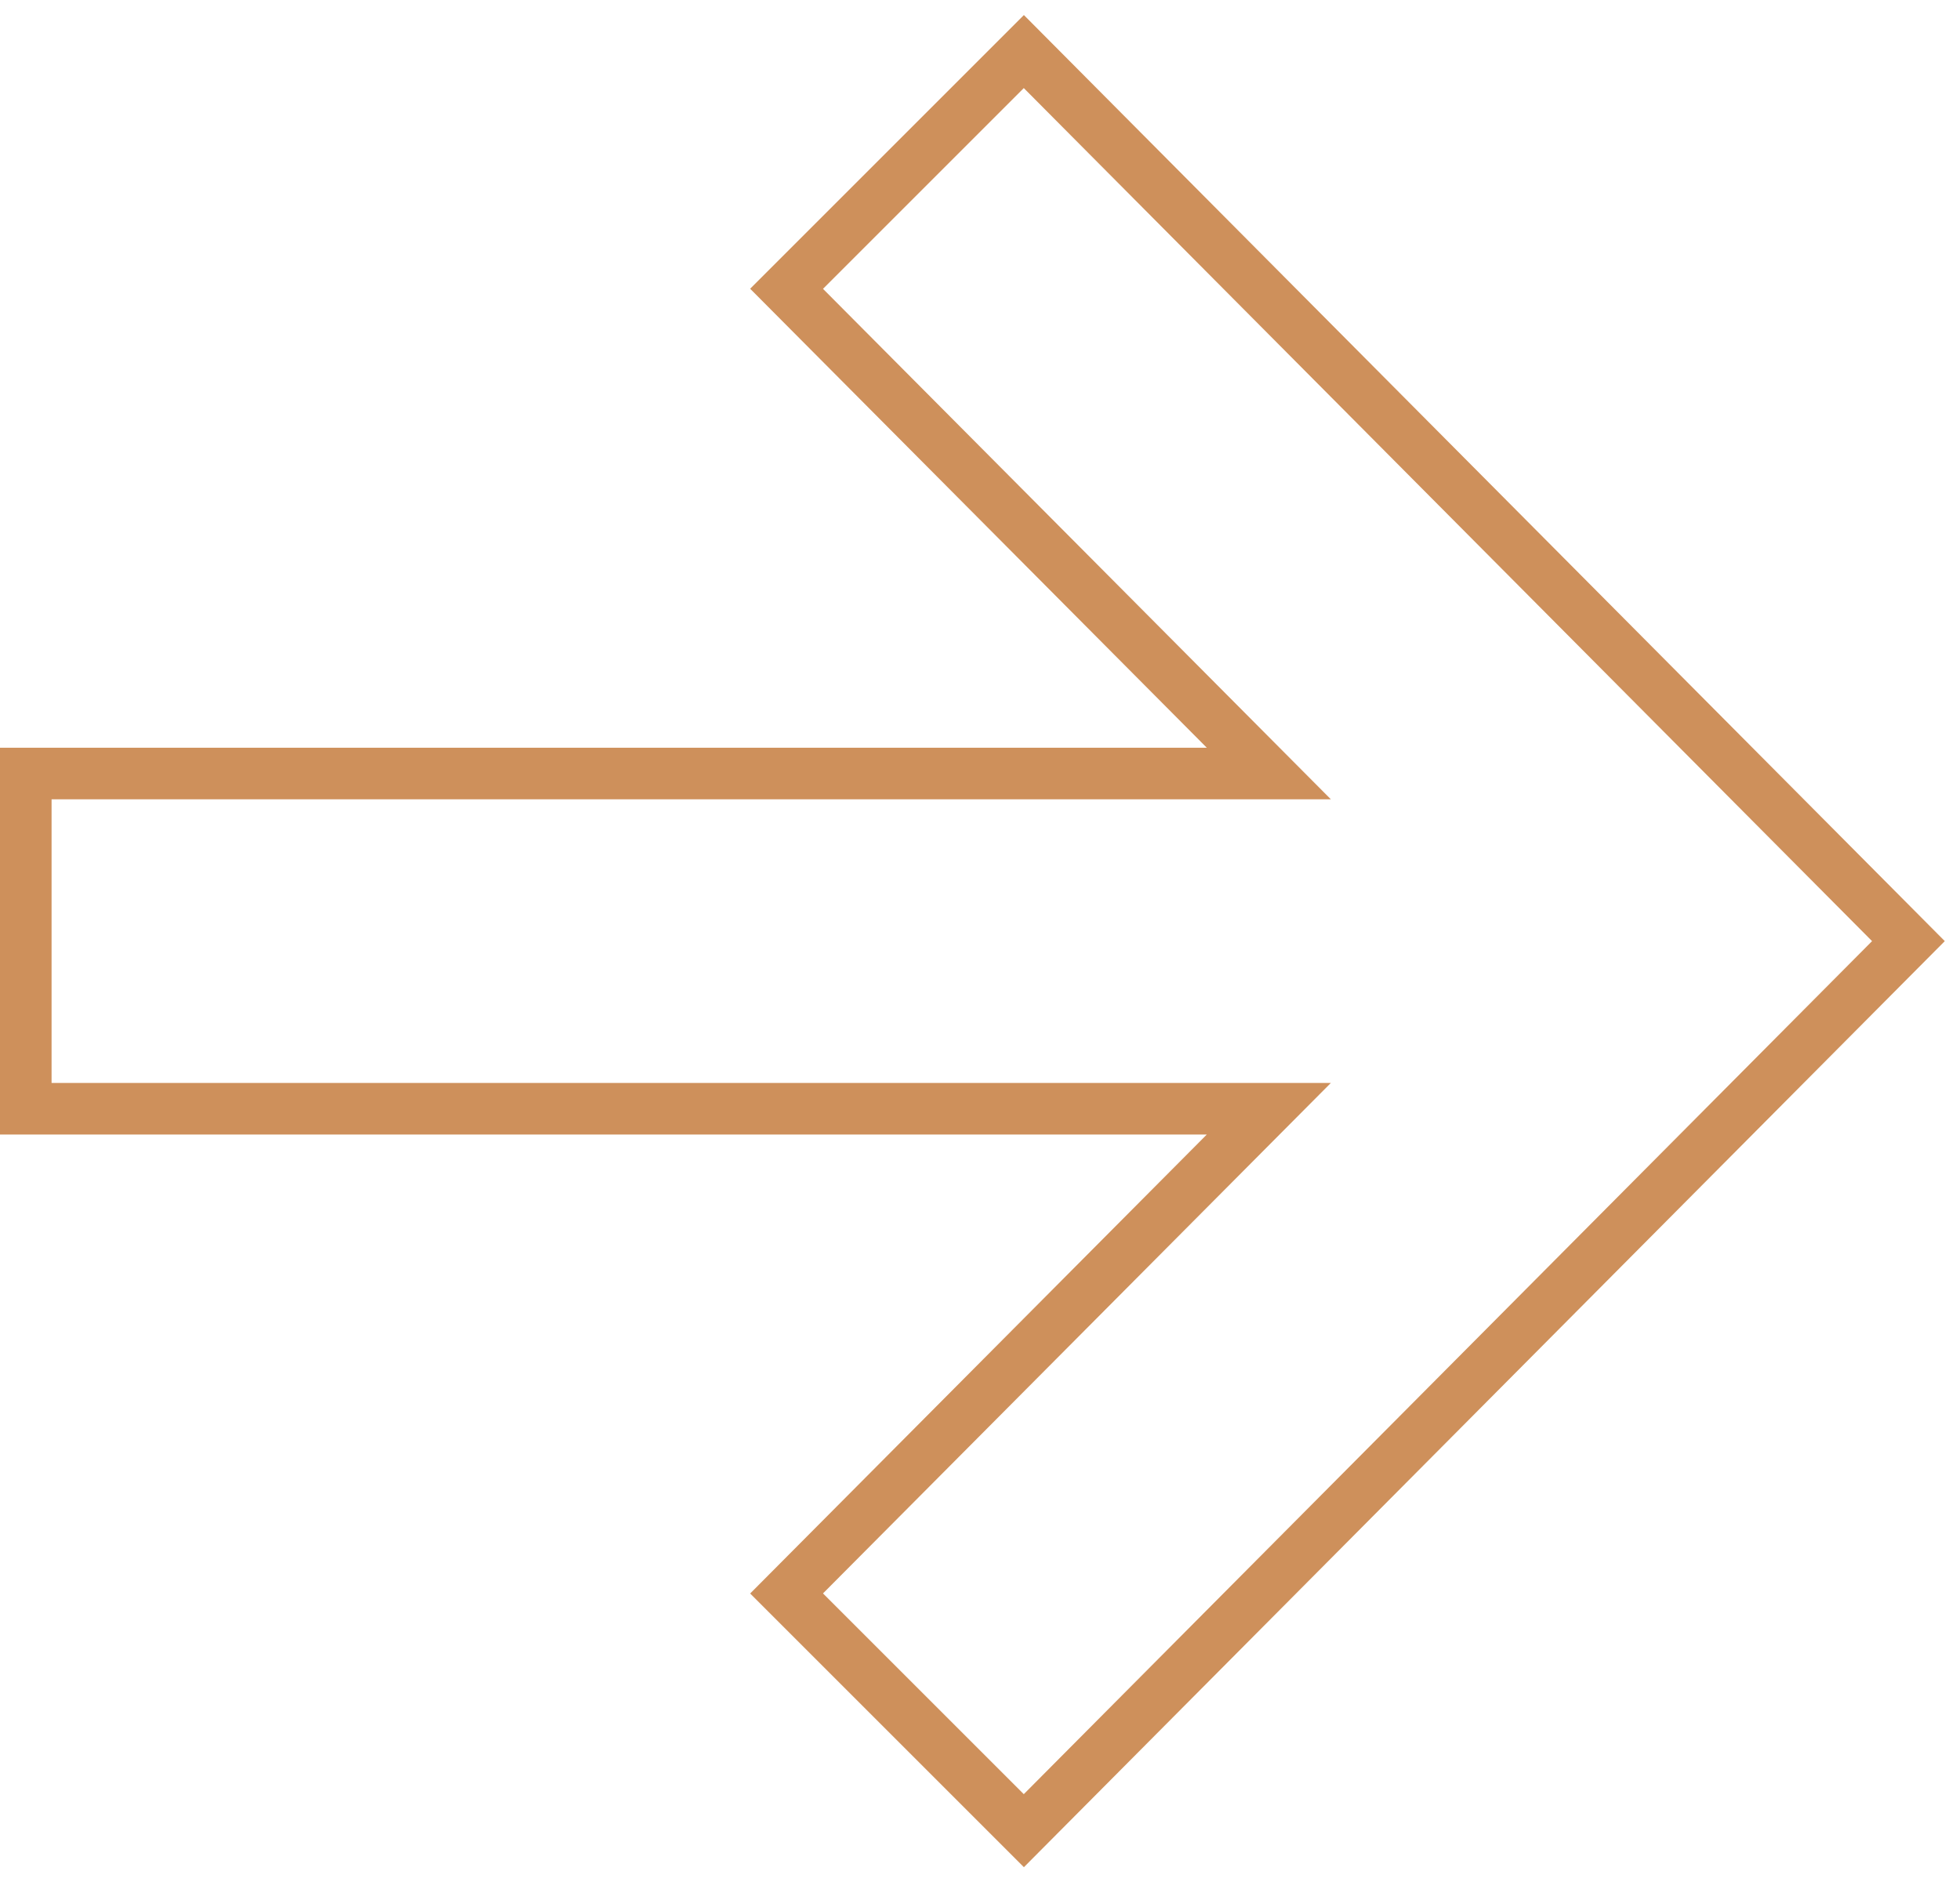 <?xml version="1.0" encoding="UTF-8"?> <!-- Generator: Adobe Illustrator 27.0.0, SVG Export Plug-In . SVG Version: 6.00 Build 0) --> <svg xmlns="http://www.w3.org/2000/svg" xmlns:xlink="http://www.w3.org/1999/xlink" id="Layer_1" x="0px" y="0px" viewBox="0 0 76 73" style="enable-background:new 0 0 76 73;" xml:space="preserve"> <style type="text/css"> .st0{fill:none;stroke:#CE905B;stroke-width:2;} </style> <path class="st0" d="M49.2,43H1V30h48.2L30.5,11.2L39.7,2L74,36.5L39.7,71l-9.2-9.2L49.2,43z"></path> </svg> 